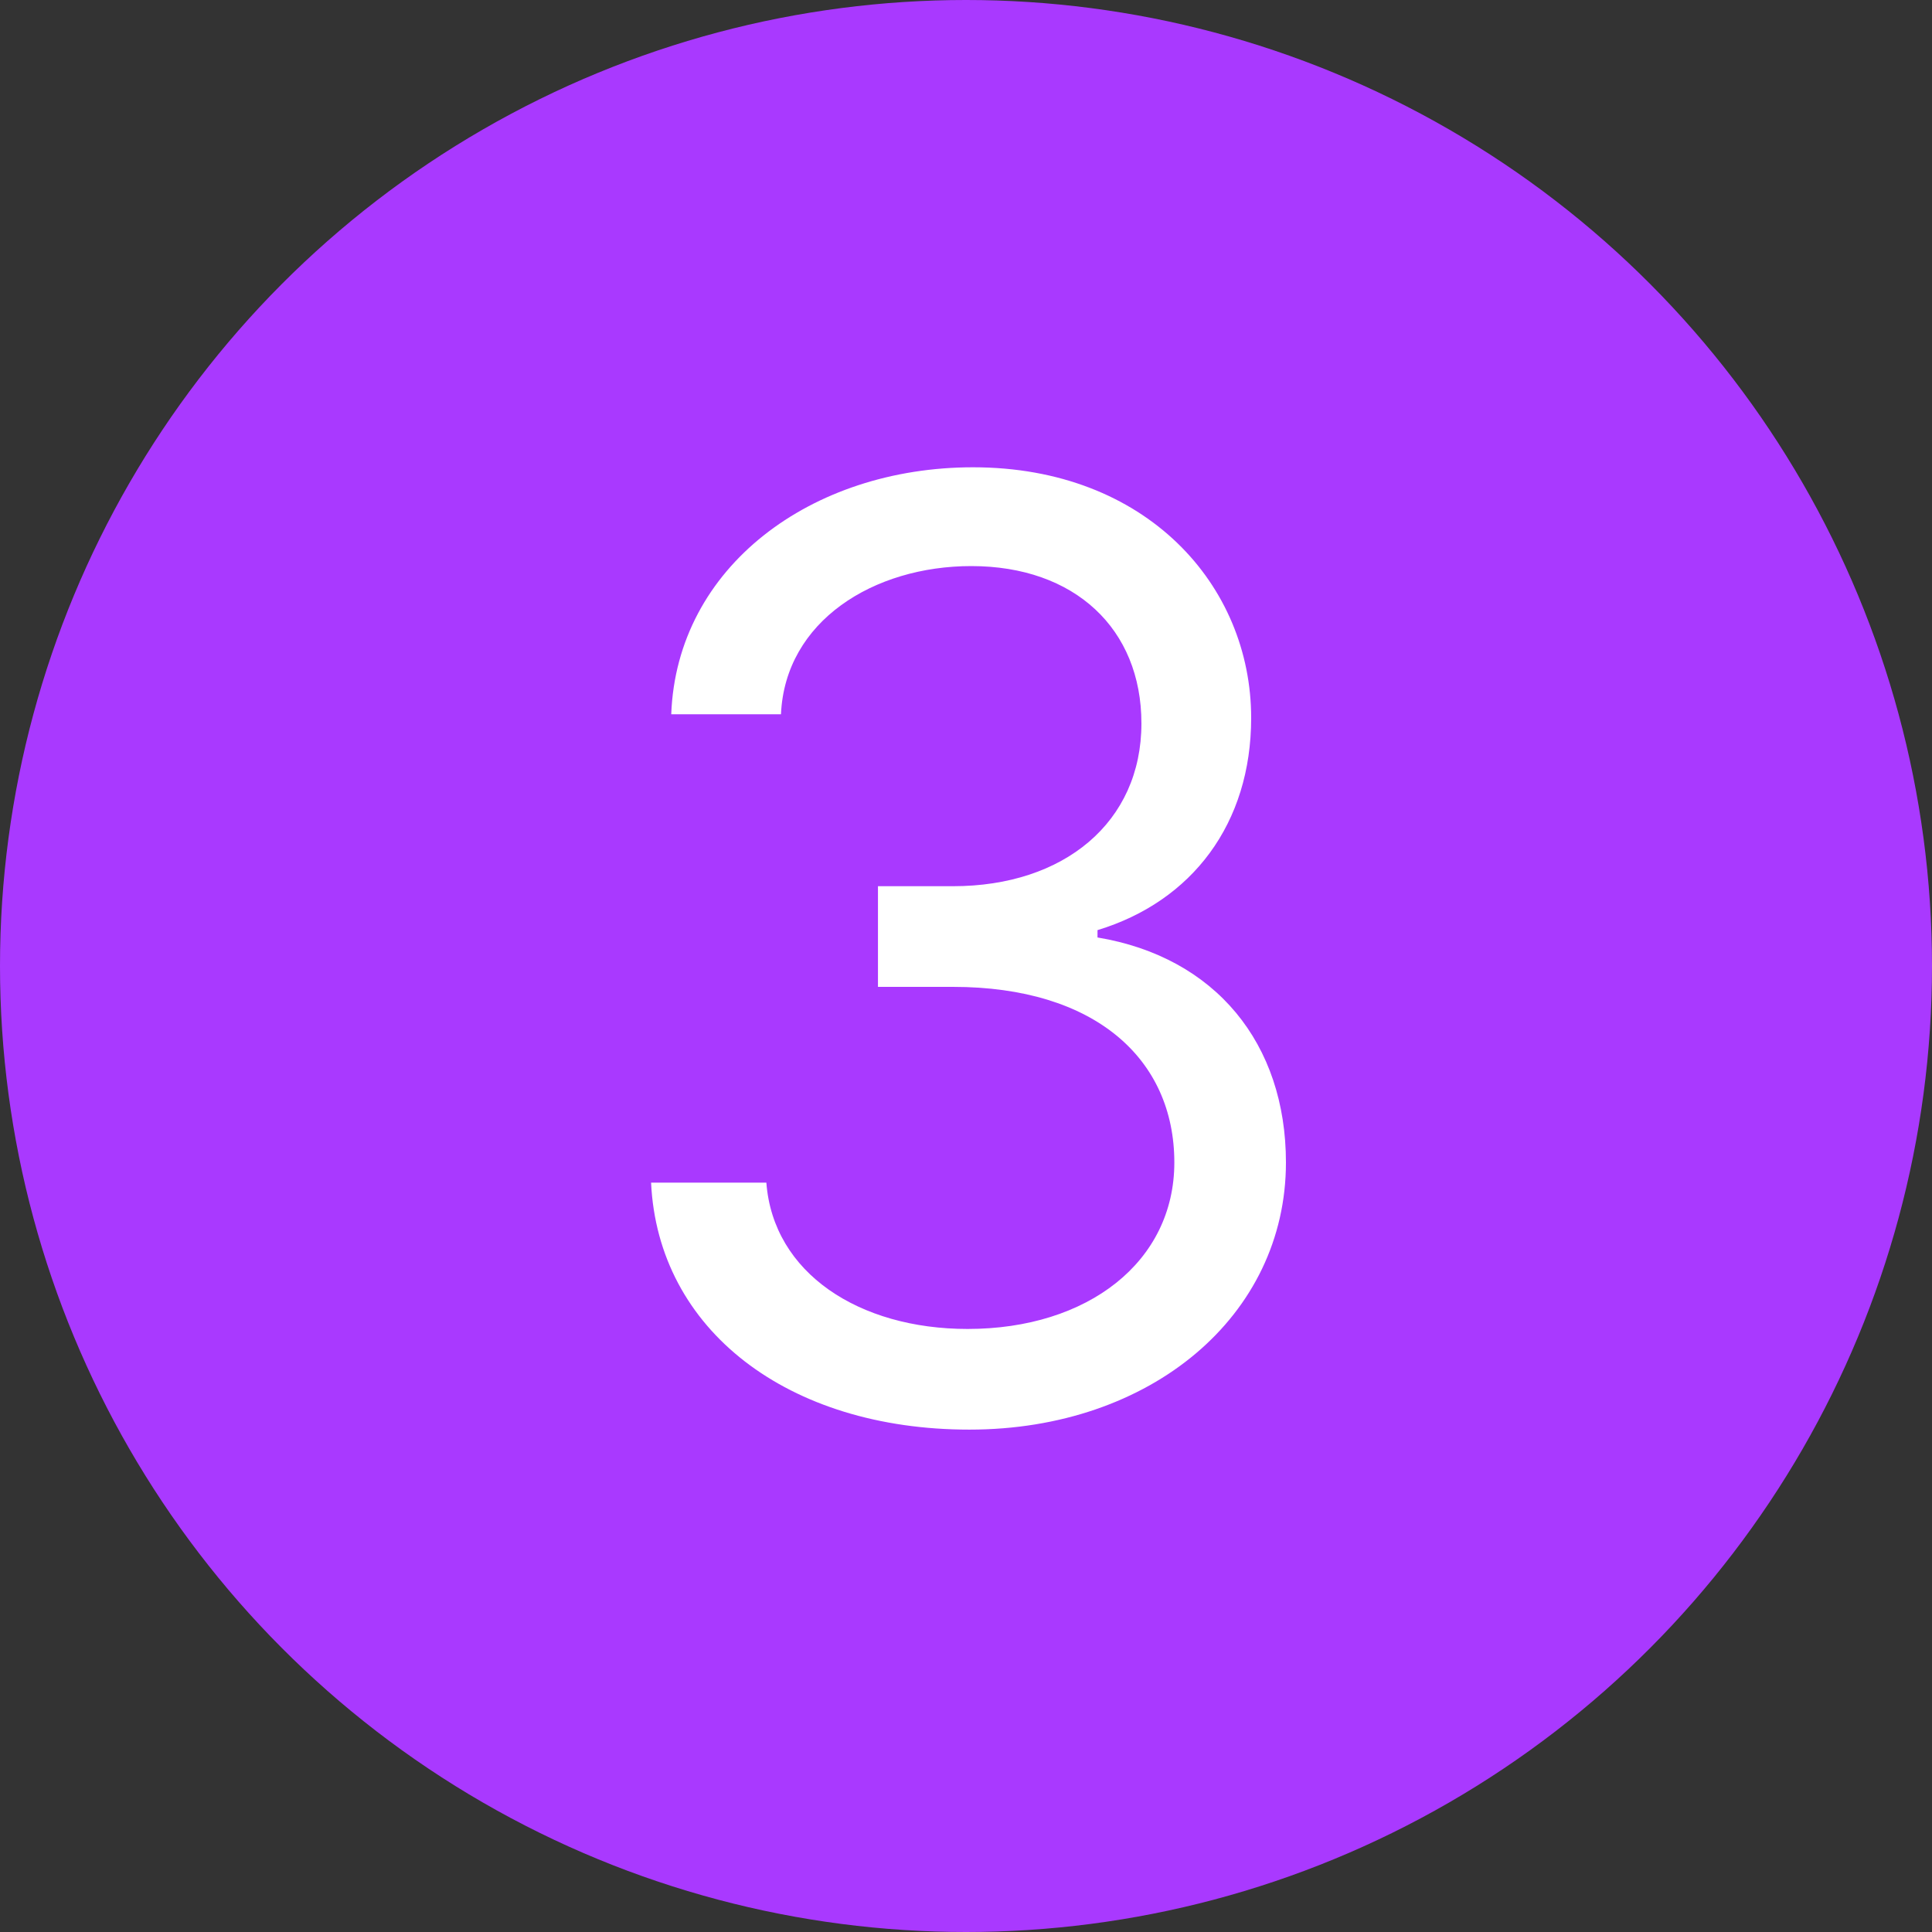 <?xml version="1.0" encoding="UTF-8"?> <svg xmlns="http://www.w3.org/2000/svg" width="30" height="30" viewBox="0 0 30 30" fill="none"><rect x="0" y="0" width="30" height="30" fill="#333333" stroke="none"/> <circle cx="15" cy="15" r="15" fill="#A939FF"></circle> <path d="M15.053 22.199C17.873 22.199 19.968 20.43 19.968 18.051C19.968 16.204 18.874 14.862 17.042 14.557V14.443C18.512 13.996 19.428 12.788 19.428 11.148C19.428 9.088 17.802 7.256 15.11 7.256C12.596 7.256 10.508 8.804 10.423 11.091H12.127C12.191 9.642 13.569 8.79 15.082 8.79C16.687 8.79 17.724 9.763 17.724 11.233C17.724 12.767 16.523 13.761 14.798 13.761H13.633V15.324H14.798C17.006 15.324 18.235 16.446 18.235 18.051C18.235 19.592 16.893 20.636 15.025 20.636C13.342 20.636 12.006 19.77 11.9 18.364H10.11C10.217 20.651 12.234 22.199 15.053 22.199Z" fill="white"></path> </svg> 